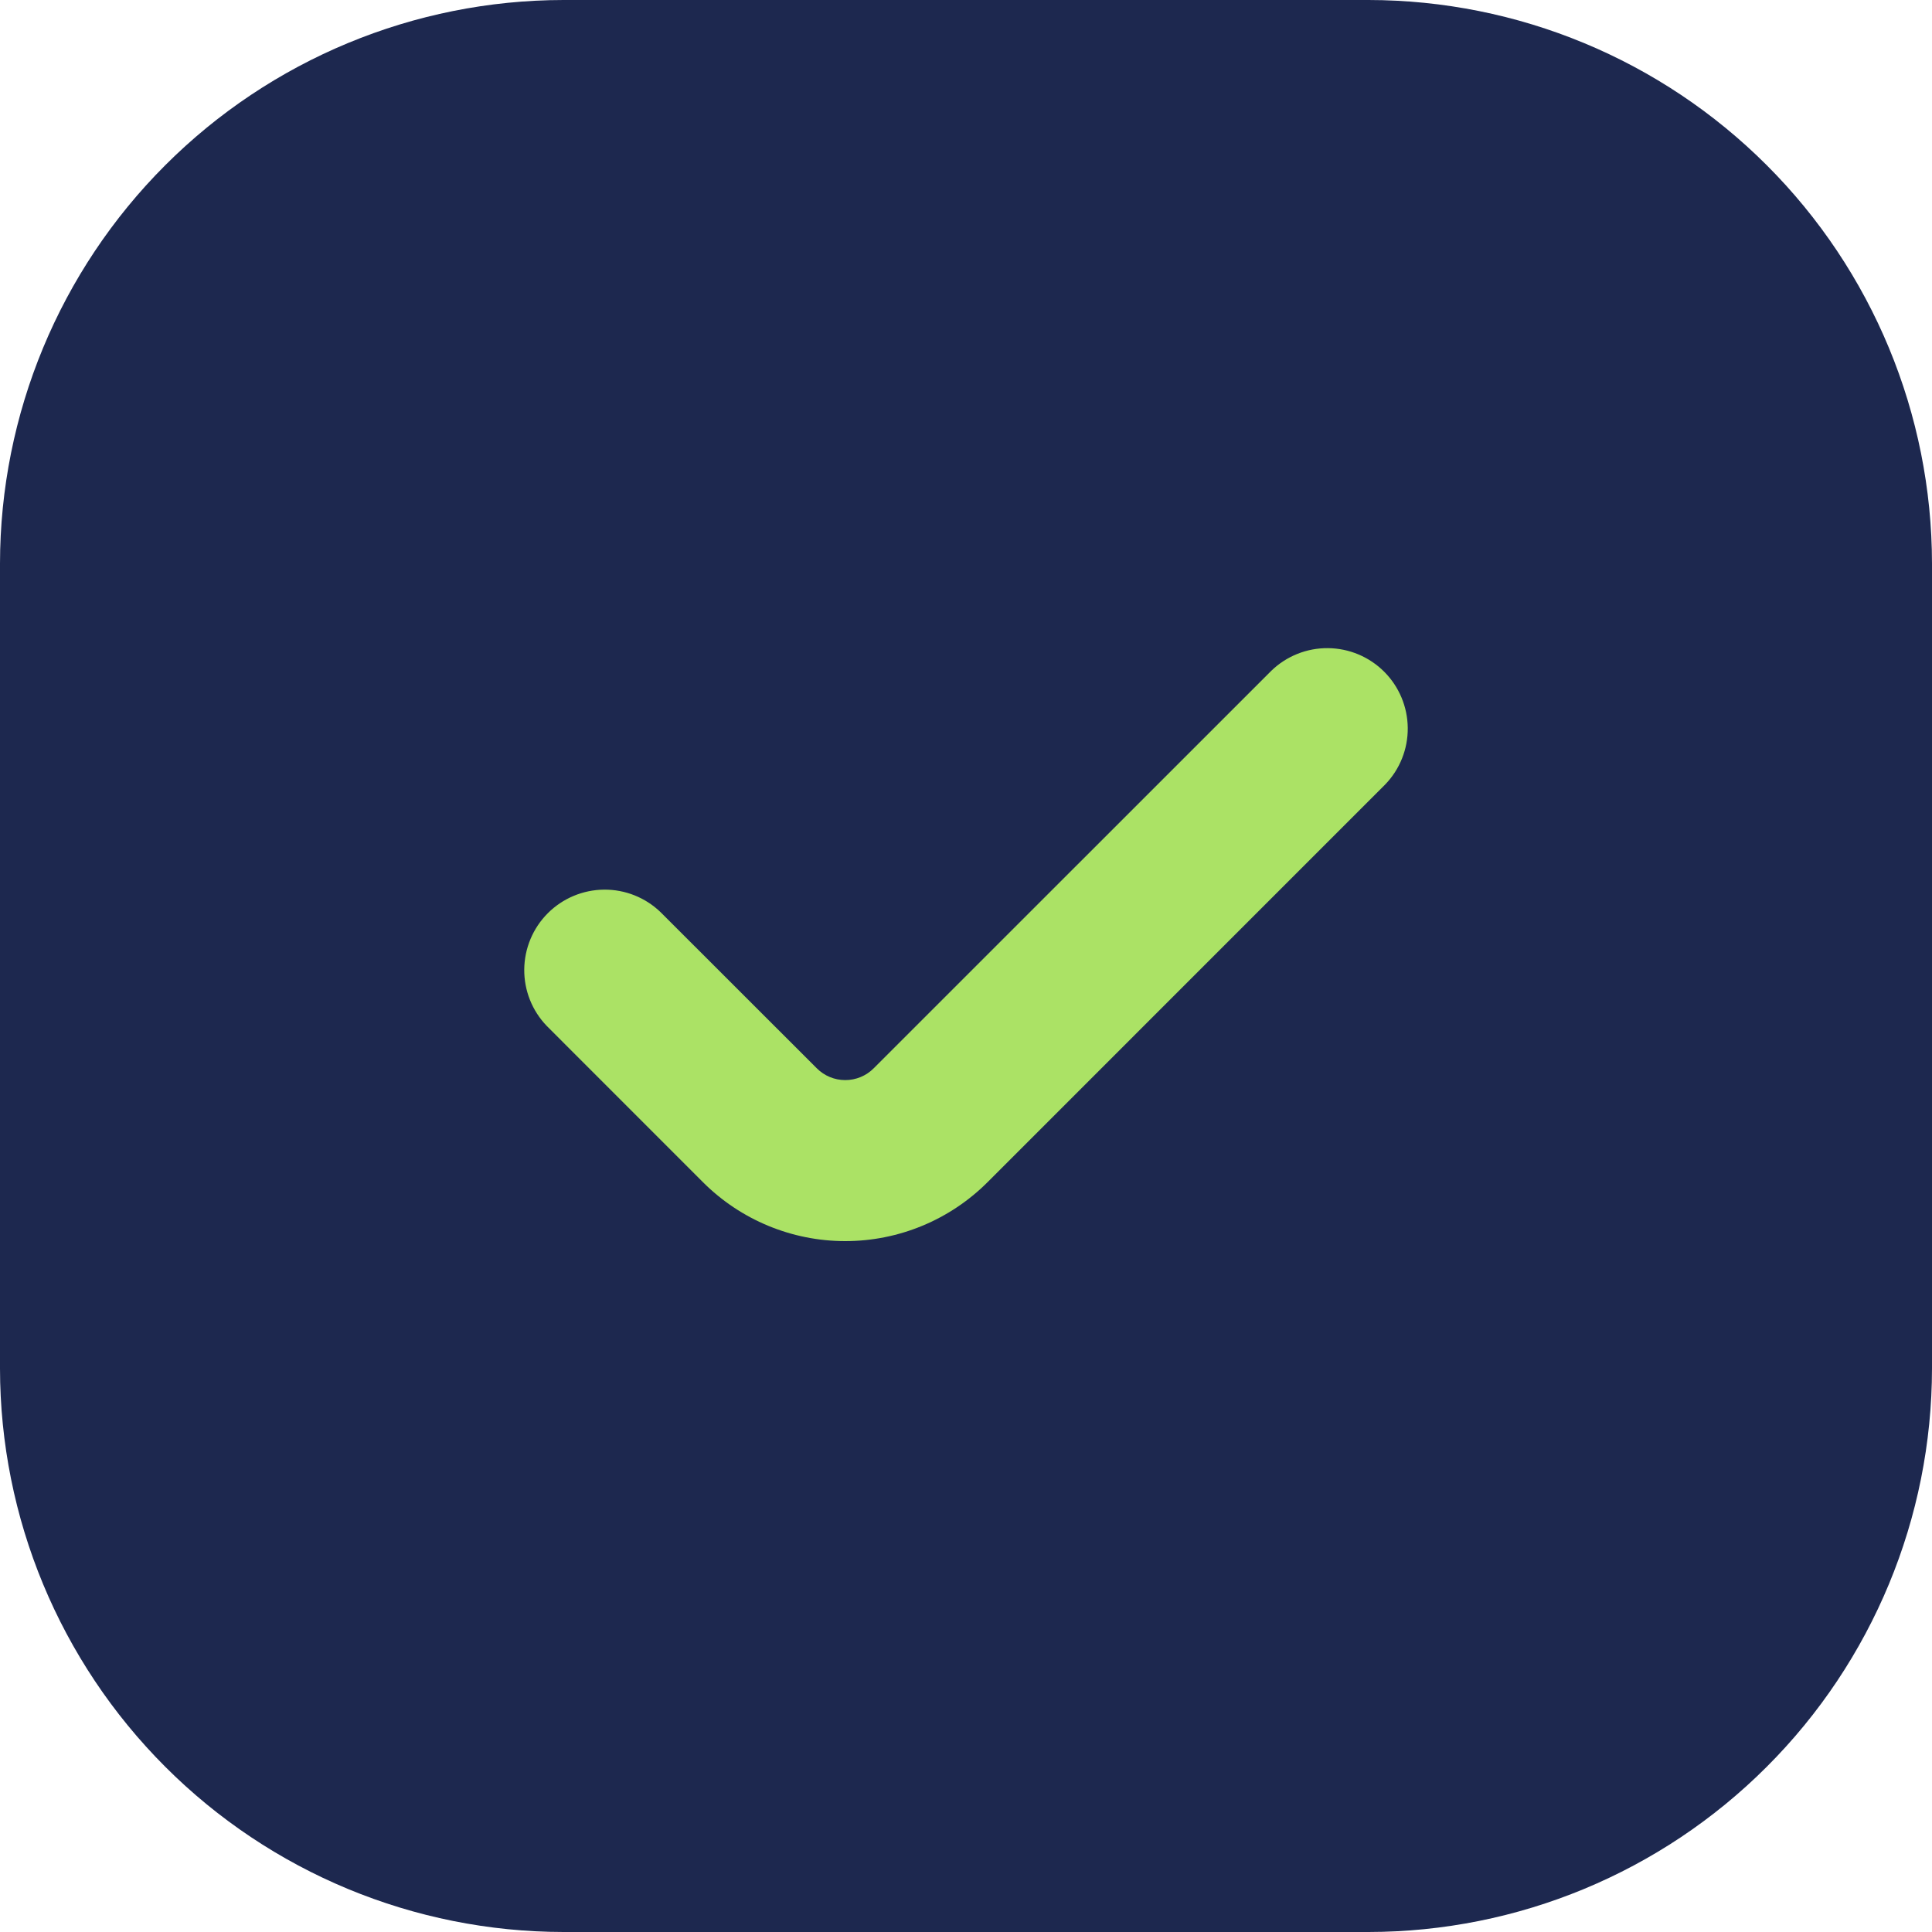 <?xml version="1.0" encoding="UTF-8"?> <svg xmlns="http://www.w3.org/2000/svg" width="40" height="40" viewBox="0 0 40 40" fill="none"> <g clip-path="url(#clip0_534_913)"> <rect x="8" y="9" width="25" height="25" fill="#ABE265"></rect> <path d="M28.333 0H11.667C8.573 0.003 5.608 1.234 3.421 3.421C1.234 5.608 0.003 8.573 0 11.667V28.333C0.003 31.427 1.234 34.392 3.421 36.579C5.608 38.767 8.573 39.997 11.667 40H28.333C31.427 39.997 34.392 38.767 36.579 36.579C38.767 34.392 39.997 31.427 40 28.333V11.667C39.997 8.573 38.767 5.608 36.579 3.421C34.392 1.234 31.427 0.003 28.333 0ZM28.678 16.243L20.446 24.476C19.665 25.257 18.605 25.696 17.5 25.696C16.395 25.696 15.335 25.257 14.554 24.476L11.322 21.243C11.018 20.929 10.85 20.508 10.854 20.071C10.858 19.634 11.033 19.216 11.342 18.907C11.651 18.598 12.069 18.423 12.506 18.419C12.943 18.415 13.364 18.583 13.678 18.887L16.911 22.118C17.067 22.275 17.279 22.362 17.5 22.362C17.721 22.362 17.933 22.275 18.089 22.118L26.322 13.887C26.636 13.583 27.057 13.415 27.494 13.419C27.931 13.423 28.349 13.598 28.658 13.907C28.967 14.216 29.142 14.634 29.146 15.071C29.15 15.508 28.982 15.929 28.678 16.243Z" fill="#1D284F"></path> </g> <defs> <clipPath id="clip0_534_913"> <rect width="40" height="40" fill="white"></rect> </clipPath> </defs> </svg> 